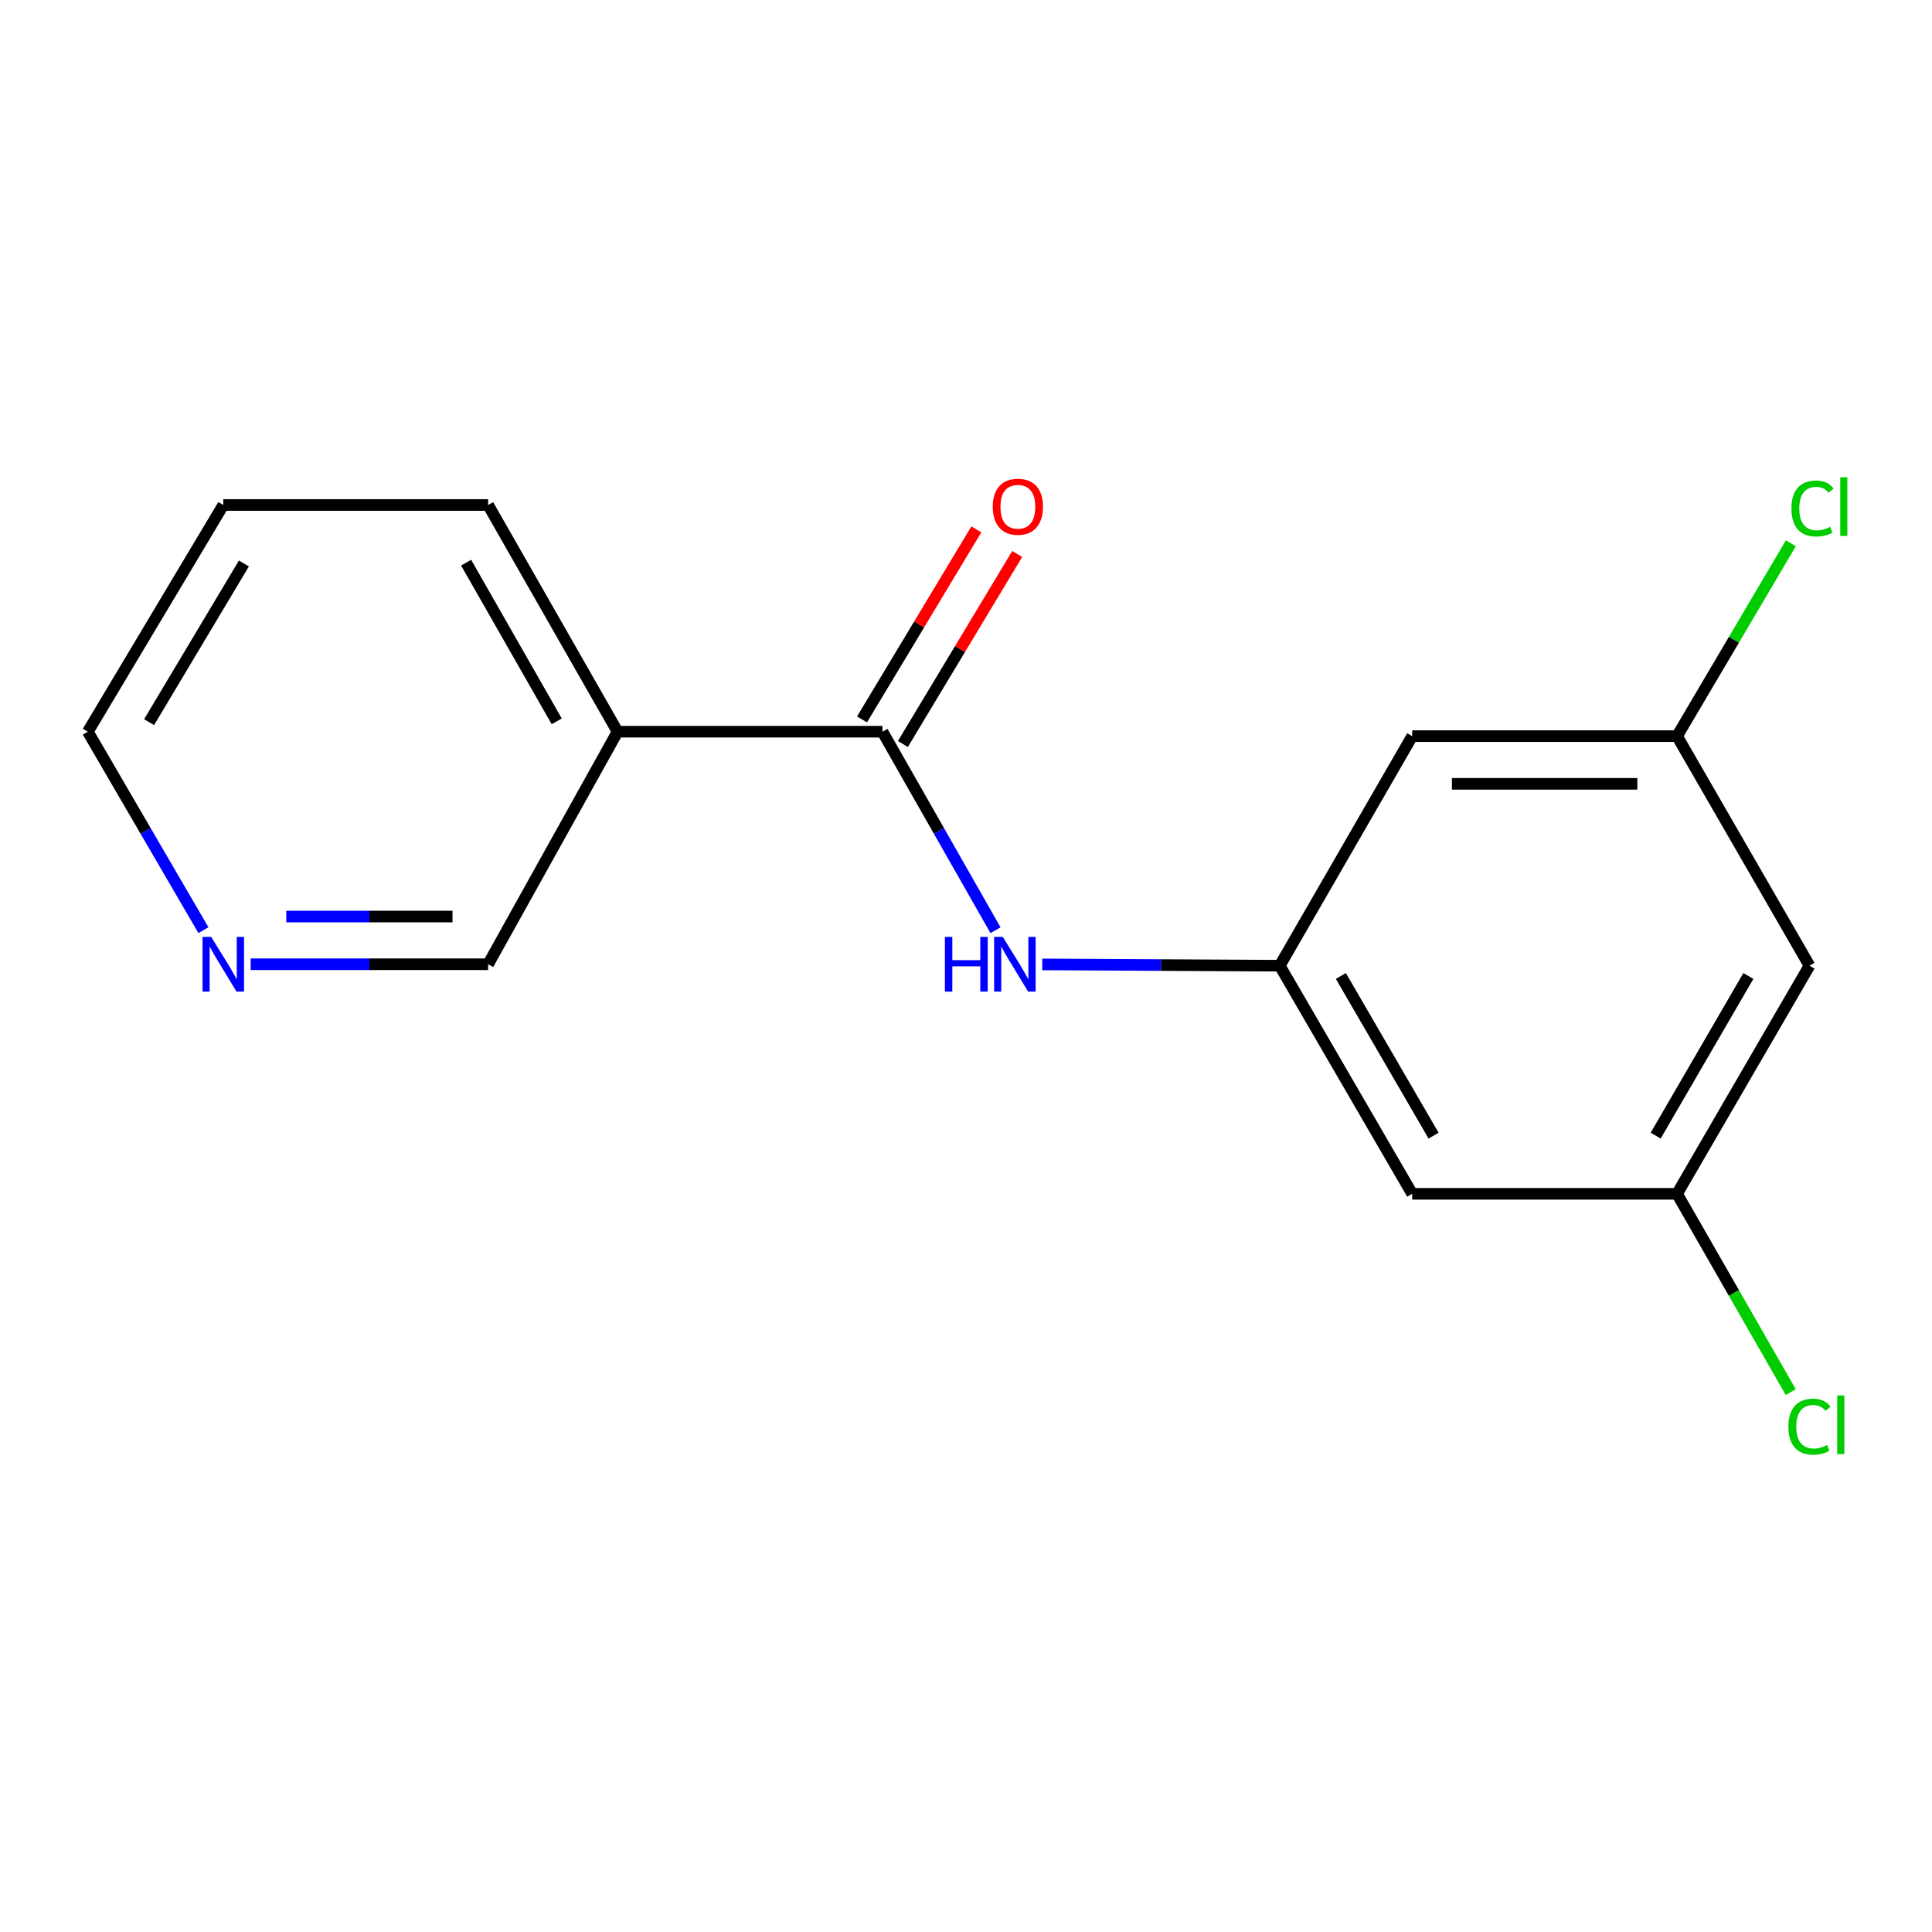 <?xml version='1.0' encoding='iso-8859-1'?>
<svg version='1.1' baseProfile='full'
              xmlns='http://www.w3.org/2000/svg'
                      xmlns:rdkit='http://www.rdkit.org/xml'
                      xmlns:xlink='http://www.w3.org/1999/xlink'
                  xml:space='preserve'
width='1000px' height='1000px' viewBox='0 0 1000 1000'>
<!-- END OF HEADER -->
<rect style='opacity:1.0;fill:#FFFFFF;stroke:none' width='1000' height='1000' x='0' y='0'> </rect>
<path class='bond-0' d='M 456.755,378.726 L 486.01,430.099' style='fill:none;fill-rule:evenodd;stroke:#000000;stroke-width:6px;stroke-linecap:butt;stroke-linejoin:miter;stroke-opacity:1' />
<path class='bond-0' d='M 486.01,430.099 L 515.265,481.473' style='fill:none;fill-rule:evenodd;stroke:#0000FF;stroke-width:6px;stroke-linecap:butt;stroke-linejoin:miter;stroke-opacity:1' />
<path class='bond-1' d='M 456.755,378.726 L 319.65,378.726' style='fill:none;fill-rule:evenodd;stroke:#000000;stroke-width:6px;stroke-linecap:butt;stroke-linejoin:miter;stroke-opacity:1' />
<path class='bond-7' d='M 467.334,385.09 L 496.919,335.913' style='fill:none;fill-rule:evenodd;stroke:#000000;stroke-width:6px;stroke-linecap:butt;stroke-linejoin:miter;stroke-opacity:1' />
<path class='bond-7' d='M 496.919,335.913 L 526.504,286.735' style='fill:none;fill-rule:evenodd;stroke:#FF0000;stroke-width:6px;stroke-linecap:butt;stroke-linejoin:miter;stroke-opacity:1' />
<path class='bond-7' d='M 446.176,372.362 L 475.761,323.184' style='fill:none;fill-rule:evenodd;stroke:#000000;stroke-width:6px;stroke-linecap:butt;stroke-linejoin:miter;stroke-opacity:1' />
<path class='bond-7' d='M 475.761,323.184 L 505.347,274.006' style='fill:none;fill-rule:evenodd;stroke:#FF0000;stroke-width:6px;stroke-linecap:butt;stroke-linejoin:miter;stroke-opacity:1' />
<path class='bond-2' d='M 539.468,499.174 L 600.929,499.512' style='fill:none;fill-rule:evenodd;stroke:#0000FF;stroke-width:6px;stroke-linecap:butt;stroke-linejoin:miter;stroke-opacity:1' />
<path class='bond-2' d='M 600.929,499.512 L 662.391,499.85' style='fill:none;fill-rule:evenodd;stroke:#000000;stroke-width:6px;stroke-linecap:butt;stroke-linejoin:miter;stroke-opacity:1' />
<path class='bond-10' d='M 319.65,378.726 L 252.655,499.096' style='fill:none;fill-rule:evenodd;stroke:#000000;stroke-width:6px;stroke-linecap:butt;stroke-linejoin:miter;stroke-opacity:1' />
<path class='bond-13' d='M 319.65,378.726 L 252.655,261.388' style='fill:none;fill-rule:evenodd;stroke:#000000;stroke-width:6px;stroke-linecap:butt;stroke-linejoin:miter;stroke-opacity:1' />
<path class='bond-13' d='M 288.159,373.368 L 241.262,291.232' style='fill:none;fill-rule:evenodd;stroke:#000000;stroke-width:6px;stroke-linecap:butt;stroke-linejoin:miter;stroke-opacity:1' />
<path class='bond-3' d='M 662.391,499.85 L 730.95,617.915' style='fill:none;fill-rule:evenodd;stroke:#000000;stroke-width:6px;stroke-linecap:butt;stroke-linejoin:miter;stroke-opacity:1' />
<path class='bond-3' d='M 694.027,505.161 L 742.019,587.806' style='fill:none;fill-rule:evenodd;stroke:#000000;stroke-width:6px;stroke-linecap:butt;stroke-linejoin:miter;stroke-opacity:1' />
<path class='bond-4' d='M 662.391,499.85 L 730.95,381.017' style='fill:none;fill-rule:evenodd;stroke:#000000;stroke-width:6px;stroke-linecap:butt;stroke-linejoin:miter;stroke-opacity:1' />
<path class='bond-6' d='M 730.95,617.915 L 868.041,617.915' style='fill:none;fill-rule:evenodd;stroke:#000000;stroke-width:6px;stroke-linecap:butt;stroke-linejoin:miter;stroke-opacity:1' />
<path class='bond-5' d='M 730.95,381.017 L 868.041,381.017' style='fill:none;fill-rule:evenodd;stroke:#000000;stroke-width:6px;stroke-linecap:butt;stroke-linejoin:miter;stroke-opacity:1' />
<path class='bond-5' d='M 751.514,405.708 L 847.478,405.708' style='fill:none;fill-rule:evenodd;stroke:#000000;stroke-width:6px;stroke-linecap:butt;stroke-linejoin:miter;stroke-opacity:1' />
<path class='bond-8' d='M 868.041,381.017 L 936.587,499.85' style='fill:none;fill-rule:evenodd;stroke:#000000;stroke-width:6px;stroke-linecap:butt;stroke-linejoin:miter;stroke-opacity:1' />
<path class='bond-11' d='M 868.041,381.017 L 897.493,331.108' style='fill:none;fill-rule:evenodd;stroke:#000000;stroke-width:6px;stroke-linecap:butt;stroke-linejoin:miter;stroke-opacity:1' />
<path class='bond-11' d='M 897.493,331.108 L 926.945,281.2' style='fill:none;fill-rule:evenodd;stroke:#00CC00;stroke-width:6px;stroke-linecap:butt;stroke-linejoin:miter;stroke-opacity:1' />
<path class='bond-12' d='M 868.041,617.915 L 897.468,669.236' style='fill:none;fill-rule:evenodd;stroke:#000000;stroke-width:6px;stroke-linecap:butt;stroke-linejoin:miter;stroke-opacity:1' />
<path class='bond-12' d='M 897.468,669.236 L 926.894,720.557' style='fill:none;fill-rule:evenodd;stroke:#00CC00;stroke-width:6px;stroke-linecap:butt;stroke-linejoin:miter;stroke-opacity:1' />
<path class='bond-17' d='M 868.041,617.915 L 936.587,499.85' style='fill:none;fill-rule:evenodd;stroke:#000000;stroke-width:6px;stroke-linecap:butt;stroke-linejoin:miter;stroke-opacity:1' />
<path class='bond-17' d='M 856.97,587.808 L 904.952,505.163' style='fill:none;fill-rule:evenodd;stroke:#000000;stroke-width:6px;stroke-linecap:butt;stroke-linejoin:miter;stroke-opacity:1' />
<path class='bond-9' d='M 129.731,499.096 L 191.193,499.096' style='fill:none;fill-rule:evenodd;stroke:#0000FF;stroke-width:6px;stroke-linecap:butt;stroke-linejoin:miter;stroke-opacity:1' />
<path class='bond-9' d='M 191.193,499.096 L 252.655,499.096' style='fill:none;fill-rule:evenodd;stroke:#000000;stroke-width:6px;stroke-linecap:butt;stroke-linejoin:miter;stroke-opacity:1' />
<path class='bond-9' d='M 148.17,474.404 L 191.193,474.404' style='fill:none;fill-rule:evenodd;stroke:#0000FF;stroke-width:6px;stroke-linecap:butt;stroke-linejoin:miter;stroke-opacity:1' />
<path class='bond-9' d='M 191.193,474.404 L 234.216,474.404' style='fill:none;fill-rule:evenodd;stroke:#000000;stroke-width:6px;stroke-linecap:butt;stroke-linejoin:miter;stroke-opacity:1' />
<path class='bond-16' d='M 105.288,481.453 L 75.371,430.09' style='fill:none;fill-rule:evenodd;stroke:#0000FF;stroke-width:6px;stroke-linecap:butt;stroke-linejoin:miter;stroke-opacity:1' />
<path class='bond-16' d='M 75.371,430.09 L 45.455,378.726' style='fill:none;fill-rule:evenodd;stroke:#000000;stroke-width:6px;stroke-linecap:butt;stroke-linejoin:miter;stroke-opacity:1' />
<path class='bond-15' d='M 252.655,261.388 L 115.564,261.388' style='fill:none;fill-rule:evenodd;stroke:#000000;stroke-width:6px;stroke-linecap:butt;stroke-linejoin:miter;stroke-opacity:1' />
<path class='bond-14' d='M 45.455,378.726 L 115.564,261.388' style='fill:none;fill-rule:evenodd;stroke:#000000;stroke-width:6px;stroke-linecap:butt;stroke-linejoin:miter;stroke-opacity:1' />
<path class='bond-14' d='M 77.167,373.79 L 126.243,291.653' style='fill:none;fill-rule:evenodd;stroke:#000000;stroke-width:6px;stroke-linecap:butt;stroke-linejoin:miter;stroke-opacity:1' />
<path  class='atom-1' d='M 489.08 484.936
L 492.92 484.936
L 492.92 496.976
L 507.4 496.976
L 507.4 484.936
L 511.24 484.936
L 511.24 513.256
L 507.4 513.256
L 507.4 500.176
L 492.92 500.176
L 492.92 513.256
L 489.08 513.256
L 489.08 484.936
' fill='#0000FF'/>
<path  class='atom-1' d='M 519.04 484.936
L 528.32 499.936
Q 529.24 501.416, 530.72 504.096
Q 532.2 506.776, 532.28 506.936
L 532.28 484.936
L 536.04 484.936
L 536.04 513.256
L 532.16 513.256
L 522.2 496.856
Q 521.04 494.936, 519.8 492.736
Q 518.6 490.536, 518.24 489.856
L 518.24 513.256
L 514.56 513.256
L 514.56 484.936
L 519.04 484.936
' fill='#0000FF'/>
<path  class='atom-8' d='M 513.85 262.291
Q 513.85 255.491, 517.21 251.691
Q 520.57 247.891, 526.85 247.891
Q 533.13 247.891, 536.49 251.691
Q 539.85 255.491, 539.85 262.291
Q 539.85 269.171, 536.45 273.091
Q 533.05 276.971, 526.85 276.971
Q 520.61 276.971, 517.21 273.091
Q 513.85 269.211, 513.85 262.291
M 526.85 273.771
Q 531.17 273.771, 533.49 270.891
Q 535.85 267.971, 535.85 262.291
Q 535.85 256.731, 533.49 253.931
Q 531.17 251.091, 526.85 251.091
Q 522.53 251.091, 520.17 253.891
Q 517.85 256.691, 517.85 262.291
Q 517.85 268.011, 520.17 270.891
Q 522.53 273.771, 526.85 273.771
' fill='#FF0000'/>
<path  class='atom-10' d='M 109.304 484.936
L 118.584 499.936
Q 119.504 501.416, 120.984 504.096
Q 122.464 506.776, 122.544 506.936
L 122.544 484.936
L 126.304 484.936
L 126.304 513.256
L 122.424 513.256
L 112.464 496.856
Q 111.304 494.936, 110.064 492.736
Q 108.864 490.536, 108.504 489.856
L 108.504 513.256
L 104.824 513.256
L 104.824 484.936
L 109.304 484.936
' fill='#0000FF'/>
<path  class='atom-12' d='M 927.231 263.191
Q 927.231 256.151, 930.511 252.471
Q 933.831 248.751, 940.111 248.751
Q 945.951 248.751, 949.071 252.871
L 946.431 255.031
Q 944.151 252.031, 940.111 252.031
Q 935.831 252.031, 933.551 254.911
Q 931.311 257.751, 931.311 263.191
Q 931.311 268.791, 933.631 271.671
Q 935.991 274.551, 940.551 274.551
Q 943.671 274.551, 947.311 272.671
L 948.431 275.671
Q 946.951 276.631, 944.711 277.191
Q 942.471 277.751, 939.991 277.751
Q 933.831 277.751, 930.511 273.991
Q 927.231 270.231, 927.231 263.191
' fill='#00CC00'/>
<path  class='atom-12' d='M 952.511 247.031
L 956.191 247.031
L 956.191 277.391
L 952.511 277.391
L 952.511 247.031
' fill='#00CC00'/>
<path  class='atom-13' d='M 925.667 738.442
Q 925.667 731.402, 928.947 727.722
Q 932.267 724.002, 938.547 724.002
Q 944.387 724.002, 947.507 728.122
L 944.867 730.282
Q 942.587 727.282, 938.547 727.282
Q 934.267 727.282, 931.987 730.162
Q 929.747 733.002, 929.747 738.442
Q 929.747 744.042, 932.067 746.922
Q 934.427 749.802, 938.987 749.802
Q 942.107 749.802, 945.747 747.922
L 946.867 750.922
Q 945.387 751.882, 943.147 752.442
Q 940.907 753.002, 938.427 753.002
Q 932.267 753.002, 928.947 749.242
Q 925.667 745.482, 925.667 738.442
' fill='#00CC00'/>
<path  class='atom-13' d='M 950.947 722.282
L 954.627 722.282
L 954.627 752.642
L 950.947 752.642
L 950.947 722.282
' fill='#00CC00'/>
</svg>
